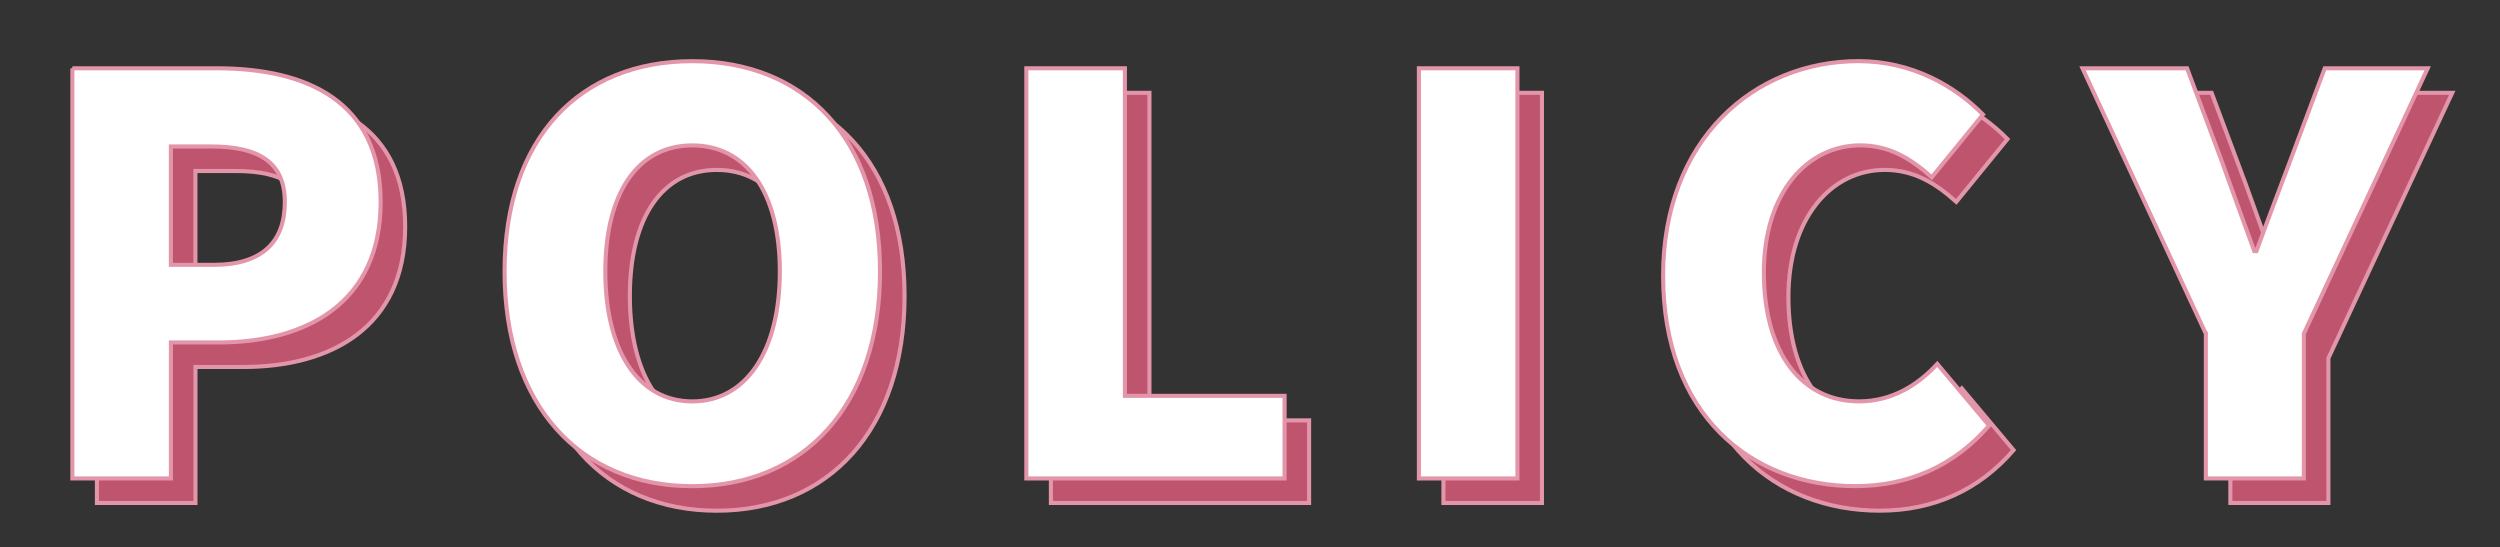 <?xml version="1.0" encoding="UTF-8"?>
<svg xmlns="http://www.w3.org/2000/svg" id="_レイヤー_2" data-name="レイヤー 2" width="611.41" height="133.85" viewBox="0 0 611.41 133.85">
  <rect x="0" y="0" width="611.41" height="133.85" fill="#333333" stroke="none"/>
  <defs>
    <style>
      .cls-1, .cls-2 {
        fill: none;
      }

      .cls-2 {
        stroke: #e396a9;
        stroke-miterlimit: 10;
      }

      .cls-3 {
        fill: #e25d7e;
      }

      .cls-4 {
        fill: #fff;
      }

      .cls-5 {
        opacity: .8;
      }
    </style>
  </defs>
  <g id="_レイヤー_1-2" data-name="レイヤー 1">
    <g>
      <rect class="cls-1" width="611.41" height="133.85"></rect>
      <g>
        <g>
          <path class="cls-4" d="M17.69,16.7h35.28c21.95,0,40.12,7.94,40.12,32.72s-18.31,34.33-39.58,34.33h-11.71v33.26h-24.1V16.7ZM52.29,64.77c11.71,0,17.37-5.52,17.37-15.35s-6.46-13.6-18.04-13.6h-9.83v28.95h10.5Z"></path>
          <path class="cls-4" d="M123.4,66.39c0-32.85,18.58-51.43,45.91-51.43s45.91,18.71,45.91,51.43-18.58,52.51-45.91,52.51-45.91-19.66-45.91-52.51ZM190.72,66.39c0-19.39-8.21-30.83-21.41-30.83s-21.27,11.44-21.27,30.83,8.08,31.78,21.27,31.78,21.41-12.39,21.41-31.78Z"></path>
          <path class="cls-4" d="M251.01,16.7h24.1v80.11h39.05v20.2h-63.15V16.7Z"></path>
          <path class="cls-4" d="M347.01,16.7h24.1v100.31h-24.1V16.7Z"></path>
          <path class="cls-4" d="M406.73,67.46c0-33.39,22.35-52.51,47.8-52.51,13.06,0,23.56,6.06,30.43,13.06l-12.52,15.35c-5.12-4.58-10.37-7.81-17.5-7.81-12.93,0-23.56,11.58-23.56,31.1s9.16,31.51,23.29,31.51c8.08,0,14.41-4.04,19.12-9.16l12.66,15.08c-8.48,9.83-19.66,14.81-32.72,14.81-25.45,0-46.99-17.5-46.99-51.43Z"></path>
          <path class="cls-4" d="M539.46,81.6l-30.16-64.9h25.58l8.35,22.35c2.69,7.54,5.25,14.54,8.08,22.35h.54c2.83-7.81,5.52-14.81,8.35-22.35l8.35-22.35h25.18l-30.29,64.9v35.41h-23.97v-35.41Z"></path>
        </g>
        <g class="cls-5">
          <path class="cls-3" d="M23.69,22.7h35.28c21.95,0,40.12,7.94,40.12,32.72s-18.31,34.33-39.58,34.33h-11.71v33.26h-24.1V22.7ZM58.29,70.77c11.71,0,17.37-5.52,17.37-15.35s-6.46-13.6-18.04-13.6h-9.83v28.95h10.5Z"></path>
          <path class="cls-3" d="M129.4,72.39c0-32.85,18.58-51.43,45.91-51.43s45.91,18.71,45.91,51.43-18.58,52.51-45.91,52.51-45.91-19.66-45.91-52.51ZM196.72,72.39c0-19.39-8.21-30.83-21.41-30.83s-21.27,11.44-21.27,30.83,8.08,31.78,21.27,31.78,21.41-12.39,21.41-31.78Z"></path>
          <path class="cls-3" d="M257.01,22.7h24.1v80.11h39.05v20.2h-63.15V22.7Z"></path>
          <path class="cls-3" d="M353.01,22.7h24.1v100.31h-24.1V22.7Z"></path>
          <path class="cls-3" d="M412.73,73.46c0-33.39,22.35-52.51,47.8-52.51,13.06,0,23.56,6.06,30.43,13.06l-12.52,15.35c-5.12-4.58-10.37-7.81-17.5-7.81-12.93,0-23.56,11.58-23.56,31.1s9.16,31.51,23.29,31.51c8.08,0,14.41-4.04,19.12-9.16l12.66,15.08c-8.48,9.83-19.66,14.81-32.72,14.81-25.45,0-46.99-17.5-46.99-51.43Z"></path>
          <path class="cls-3" d="M545.46,87.6l-30.16-64.9h25.58l8.35,22.35c2.69,7.54,5.25,14.54,8.08,22.35h.54c2.83-7.81,5.52-14.81,8.35-22.35l8.35-22.35h25.18l-30.29,64.9v35.41h-23.97v-35.41Z"></path>
        </g>
        <g>
          <path class="cls-2" d="M23.69,22.7h35.28c21.95,0,40.12,7.94,40.12,32.72s-18.31,34.33-39.58,34.33h-11.71v33.26h-24.1V22.7ZM58.29,70.77c11.71,0,17.37-5.52,17.37-15.35s-6.46-13.6-18.04-13.6h-9.83v28.95h10.5Z"></path>
          <path class="cls-2" d="M129.4,72.39c0-32.85,18.58-51.43,45.91-51.43s45.91,18.71,45.91,51.43-18.58,52.51-45.91,52.51-45.91-19.66-45.91-52.51ZM196.72,72.39c0-19.39-8.21-30.83-21.41-30.83s-21.27,11.44-21.27,30.83,8.08,31.78,21.27,31.78,21.41-12.39,21.41-31.78Z"></path>
          <path class="cls-2" d="M257.01,22.7h24.1v80.11h39.05v20.2h-63.15V22.7Z"></path>
          <path class="cls-2" d="M353.01,22.7h24.1v100.31h-24.1V22.7Z"></path>
          <path class="cls-2" d="M412.73,73.46c0-33.39,22.35-52.51,47.8-52.51,13.06,0,23.56,6.06,30.43,13.06l-12.52,15.35c-5.12-4.58-10.37-7.81-17.5-7.81-12.93,0-23.56,11.58-23.56,31.1s9.16,31.51,23.29,31.51c8.08,0,14.41-4.04,19.12-9.16l12.66,15.08c-8.48,9.83-19.66,14.81-32.72,14.81-25.45,0-46.99-17.5-46.99-51.43Z"></path>
          <path class="cls-2" d="M545.46,87.6l-30.16-64.9h25.58l8.35,22.35c2.69,7.54,5.25,14.54,8.08,22.35h.54c2.83-7.81,5.52-14.81,8.35-22.35l8.35-22.35h25.18l-30.29,64.9v35.41h-23.97v-35.41Z"></path>
        </g>
        <g>
          <path class="cls-4" d="M17.69,16.7h35.28c21.95,0,40.12,7.94,40.12,32.72s-18.31,34.33-39.58,34.33h-11.71v33.26h-24.1V16.7ZM52.29,64.77c11.71,0,17.37-5.52,17.37-15.35s-6.46-13.6-18.04-13.6h-9.83v28.95h10.5Z"></path>
          <path class="cls-4" d="M123.4,66.39c0-32.85,18.58-51.43,45.91-51.43s45.91,18.71,45.91,51.43-18.58,52.51-45.91,52.51-45.91-19.66-45.91-52.51ZM190.72,66.39c0-19.39-8.21-30.83-21.41-30.83s-21.27,11.44-21.27,30.83,8.08,31.78,21.27,31.78,21.41-12.39,21.41-31.78Z"></path>
          <path class="cls-4" d="M251.01,16.7h24.1v80.11h39.05v20.2h-63.15V16.7Z"></path>
          <path class="cls-4" d="M347.01,16.7h24.1v100.31h-24.1V16.7Z"></path>
          <path class="cls-4" d="M406.73,67.46c0-33.39,22.35-52.51,47.8-52.51,13.06,0,23.56,6.06,30.43,13.06l-12.52,15.35c-5.12-4.58-10.37-7.81-17.5-7.81-12.93,0-23.56,11.58-23.56,31.1s9.16,31.51,23.29,31.51c8.08,0,14.41-4.04,19.12-9.16l12.66,15.08c-8.48,9.83-19.66,14.81-32.72,14.81-25.45,0-46.99-17.5-46.99-51.43Z"></path>
          <path class="cls-4" d="M539.46,81.6l-30.16-64.9h25.58l8.35,22.35c2.69,7.54,5.25,14.54,8.08,22.35h.54c2.83-7.81,5.52-14.81,8.35-22.35l8.35-22.35h25.18l-30.29,64.9v35.41h-23.97v-35.41Z"></path>
        </g>
        <g>
          <path class="cls-2" d="M17.69,16.7h35.28c21.95,0,40.12,7.94,40.12,32.72s-18.31,34.33-39.58,34.33h-11.71v33.26h-24.1V16.7ZM52.29,64.77c11.71,0,17.37-5.52,17.37-15.35s-6.46-13.6-18.04-13.6h-9.83v28.95h10.5Z"></path>
          <path class="cls-2" d="M123.4,66.39c0-32.85,18.58-51.43,45.91-51.43s45.91,18.71,45.91,51.43-18.58,52.51-45.91,52.51-45.91-19.66-45.91-52.51ZM190.72,66.39c0-19.39-8.21-30.83-21.41-30.83s-21.27,11.44-21.27,30.83,8.08,31.78,21.27,31.78,21.41-12.39,21.41-31.78Z"></path>
          <path class="cls-2" d="M251.01,16.7h24.1v80.11h39.05v20.2h-63.15V16.7Z"></path>
          <path class="cls-2" d="M347.01,16.7h24.1v100.31h-24.1V16.7Z"></path>
          <path class="cls-2" d="M406.73,67.46c0-33.39,22.35-52.51,47.8-52.51,13.06,0,23.56,6.06,30.43,13.06l-12.52,15.35c-5.12-4.58-10.37-7.81-17.5-7.81-12.93,0-23.56,11.58-23.56,31.1s9.16,31.51,23.29,31.51c8.08,0,14.41-4.04,19.12-9.16l12.66,15.08c-8.48,9.83-19.66,14.81-32.72,14.81-25.45,0-46.99-17.5-46.99-51.43Z"></path>
          <path class="cls-2" d="M539.46,81.6l-30.16-64.9h25.58l8.35,22.35c2.69,7.54,5.25,14.54,8.08,22.35h.54c2.83-7.81,5.52-14.81,8.35-22.35l8.35-22.35h25.18l-30.29,64.9v35.41h-23.97v-35.41Z"></path>
        </g>
      </g>
    </g>
  </g>
</svg>

